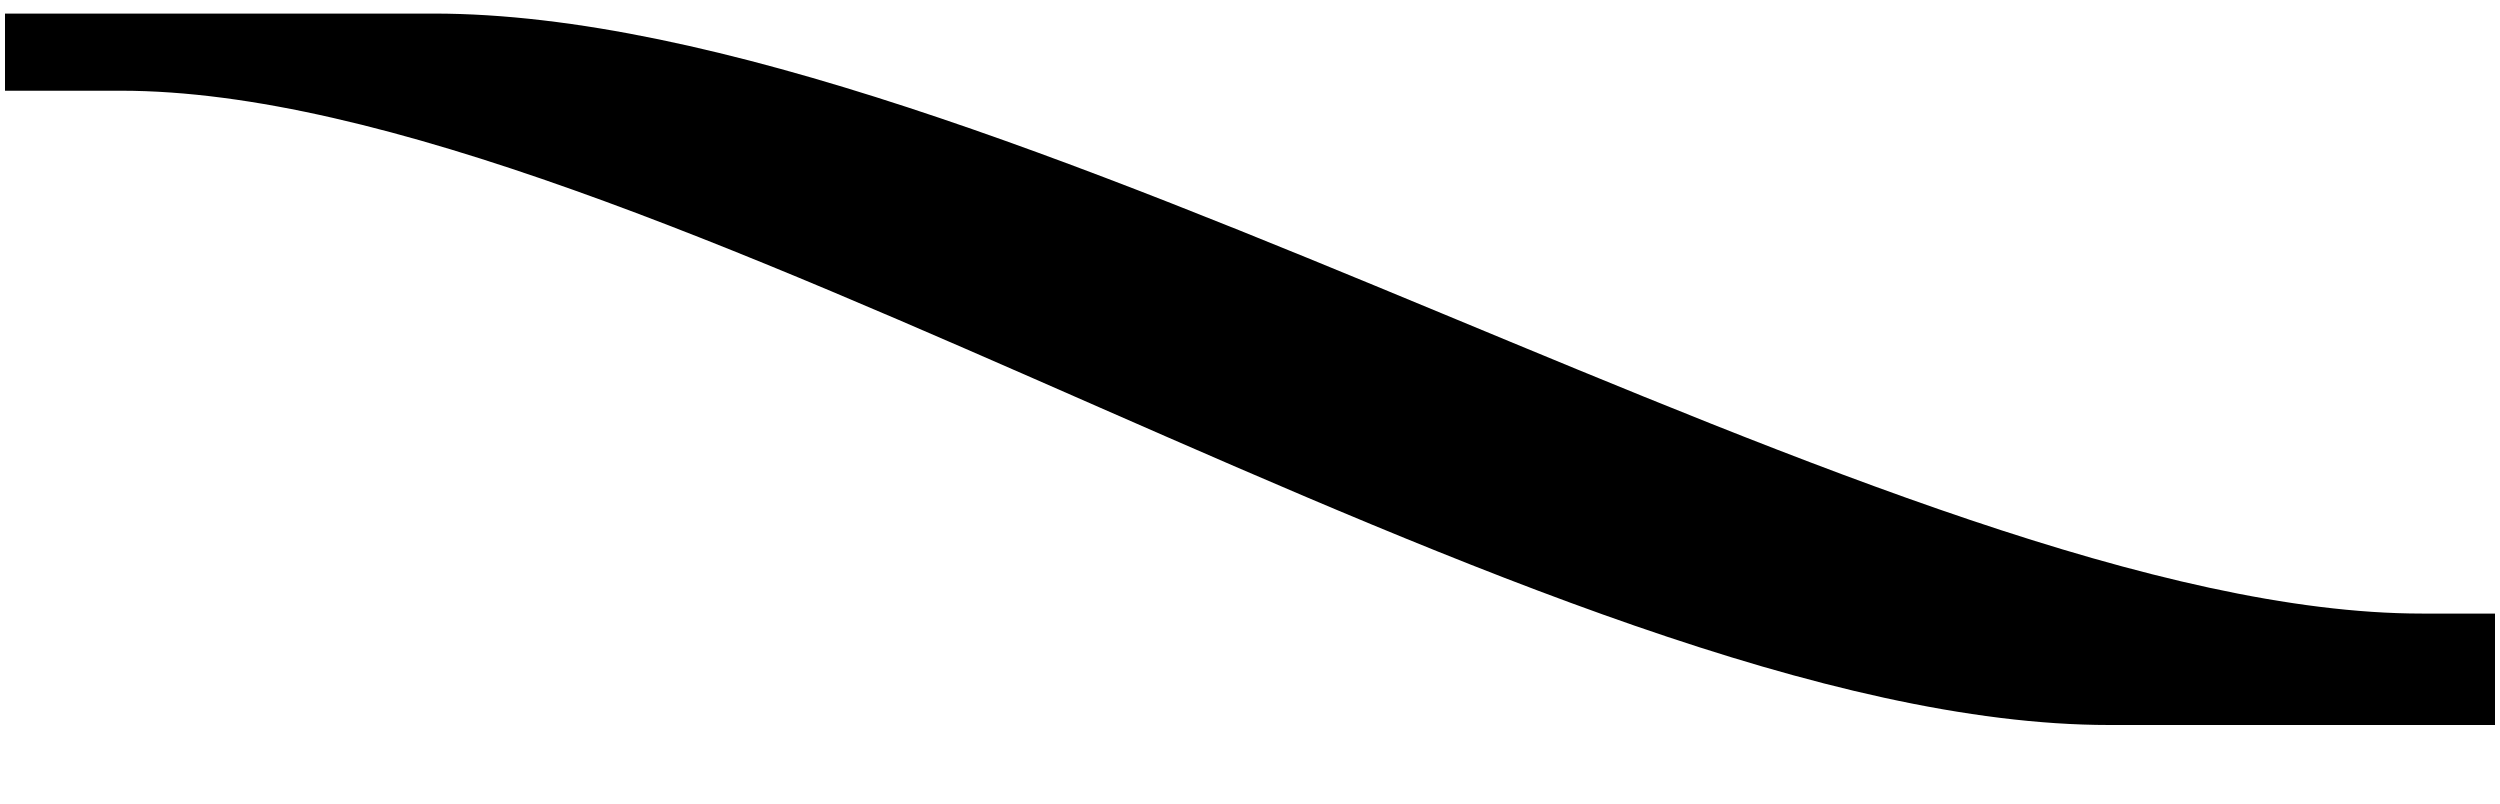 <?xml version="1.0" encoding="UTF-8" standalone="no"?>
<svg width="28px" height="9px" viewBox="0 0 28 9" version="1.1" xmlns="http://www.w3.org/2000/svg" xmlns:xlink="http://www.w3.org/1999/xlink">
    <g stroke="none" stroke-width="1" fill="none" fill-rule="evenodd">
        <path d="M27.944,8.12 L27.944,6.872 L27.128,6.872 C21.272,6.872 11.144,0.152 4.856,0.152 L0.056,0.152 L0.056,1.016 L1.352,1.016 C7.208,1.016 17.336,8.12 23.624,8.12 L27.944,8.12 Z" id="3" fill="#000000"></path>
    </g>
</svg>
